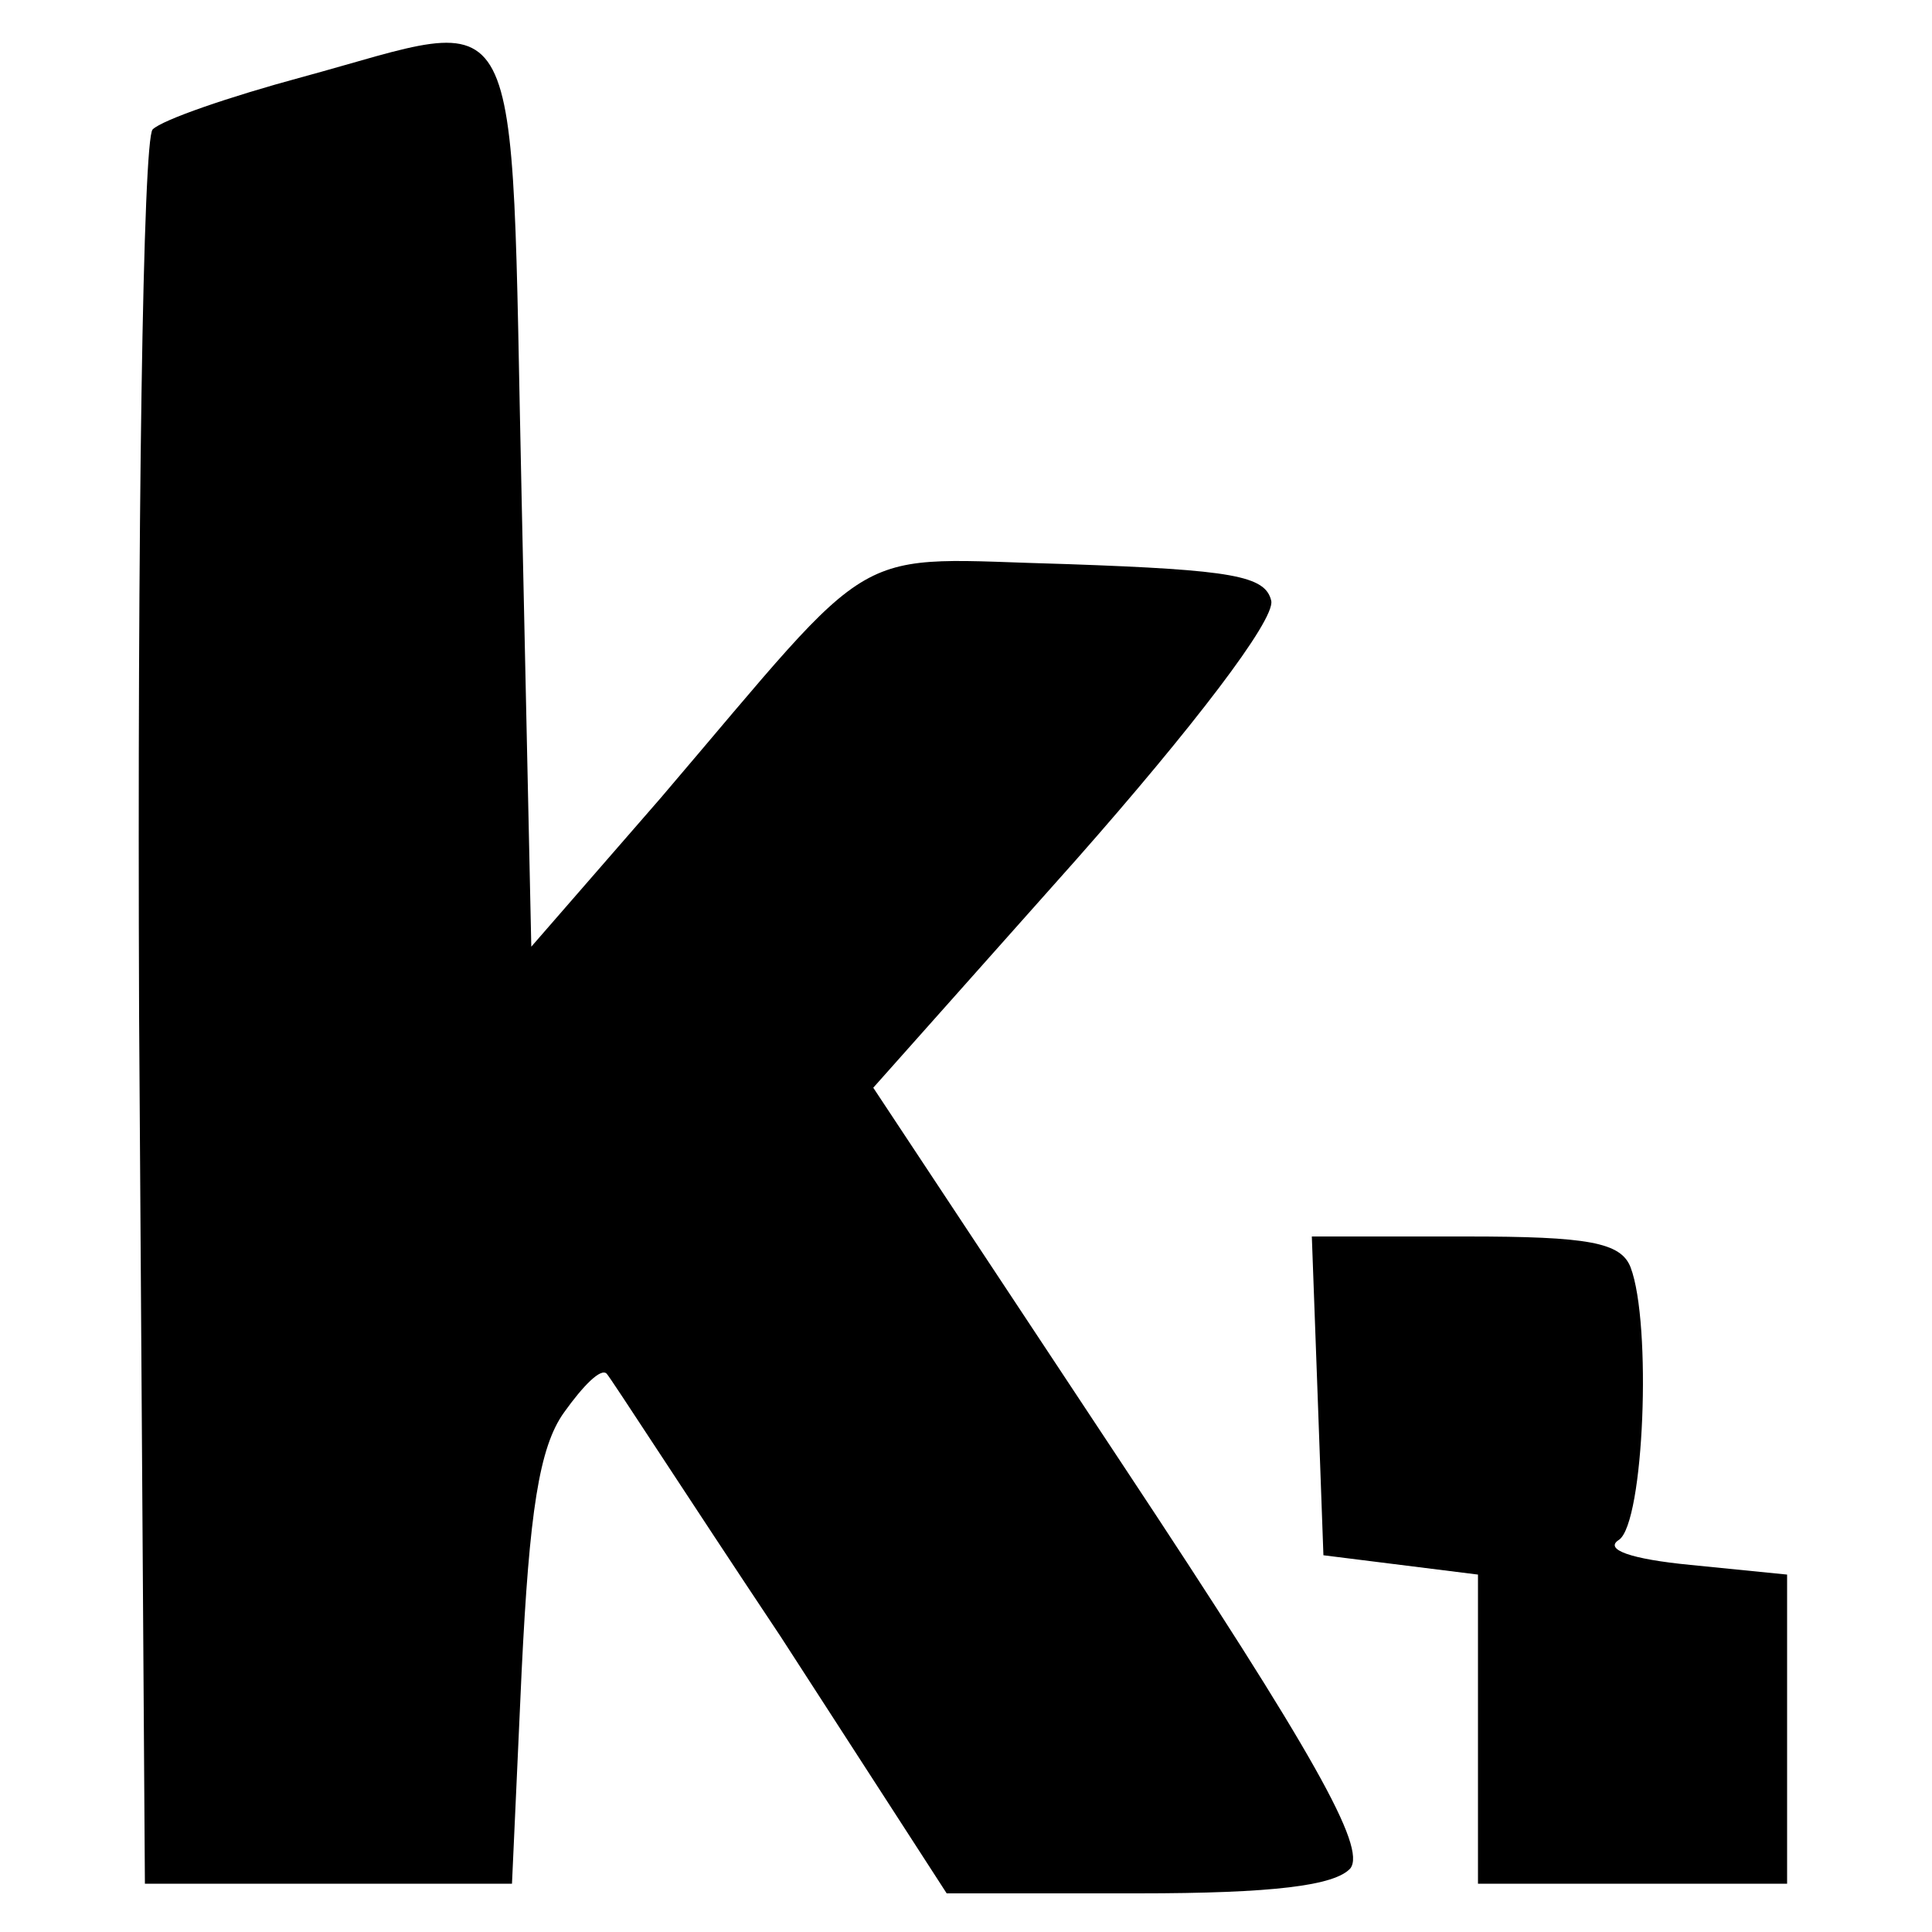 <?xml version="1.0" standalone="no"?>
<!DOCTYPE svg PUBLIC "-//W3C//DTD SVG 20010904//EN"
 "http://www.w3.org/TR/2001/REC-SVG-20010904/DTD/svg10.dtd">
<svg version="1.0" xmlns="http://www.w3.org/2000/svg"
 width="100pt" height="100pt" viewBox="0 0 100 100"
 preserveAspectRatio="xMidYMid meet">
<g transform="translate(0,100) scale(0.1,-0.1)"
fill="#000000" stroke="none">
<path d="M156 960 c-37 -10 -72 -22 -77 -27 -5 -5 -8 -205 -7 -459 l3 -449 95
0 95 0 5 110 c4 82 9 116 22 134 10 14 19 23 22 20 2 -2 42 -64 90 -136 l86
-133 99 0 c70 0 102 4 110 13 8 11 -18 58 -118 209 l-129 195 105 118 c60 68
103 124 101 134 -3 13 -20 16 -105 19 -116 3 -95 15 -211 -121 l-67 -77 -5
232 c-6 269 4 250 -114 218z"/>
<path d="M682 278 l3 -83 40 -5 40 -5 0 -80 0 -80 80 0 80 0 0 80 0 80 -50 5
c-31 3 -45 8 -37 13 13 9 17 112 6 141 -5 13 -22 16 -85 16 l-80 0 3 -82z"/>
</g>
</svg>
